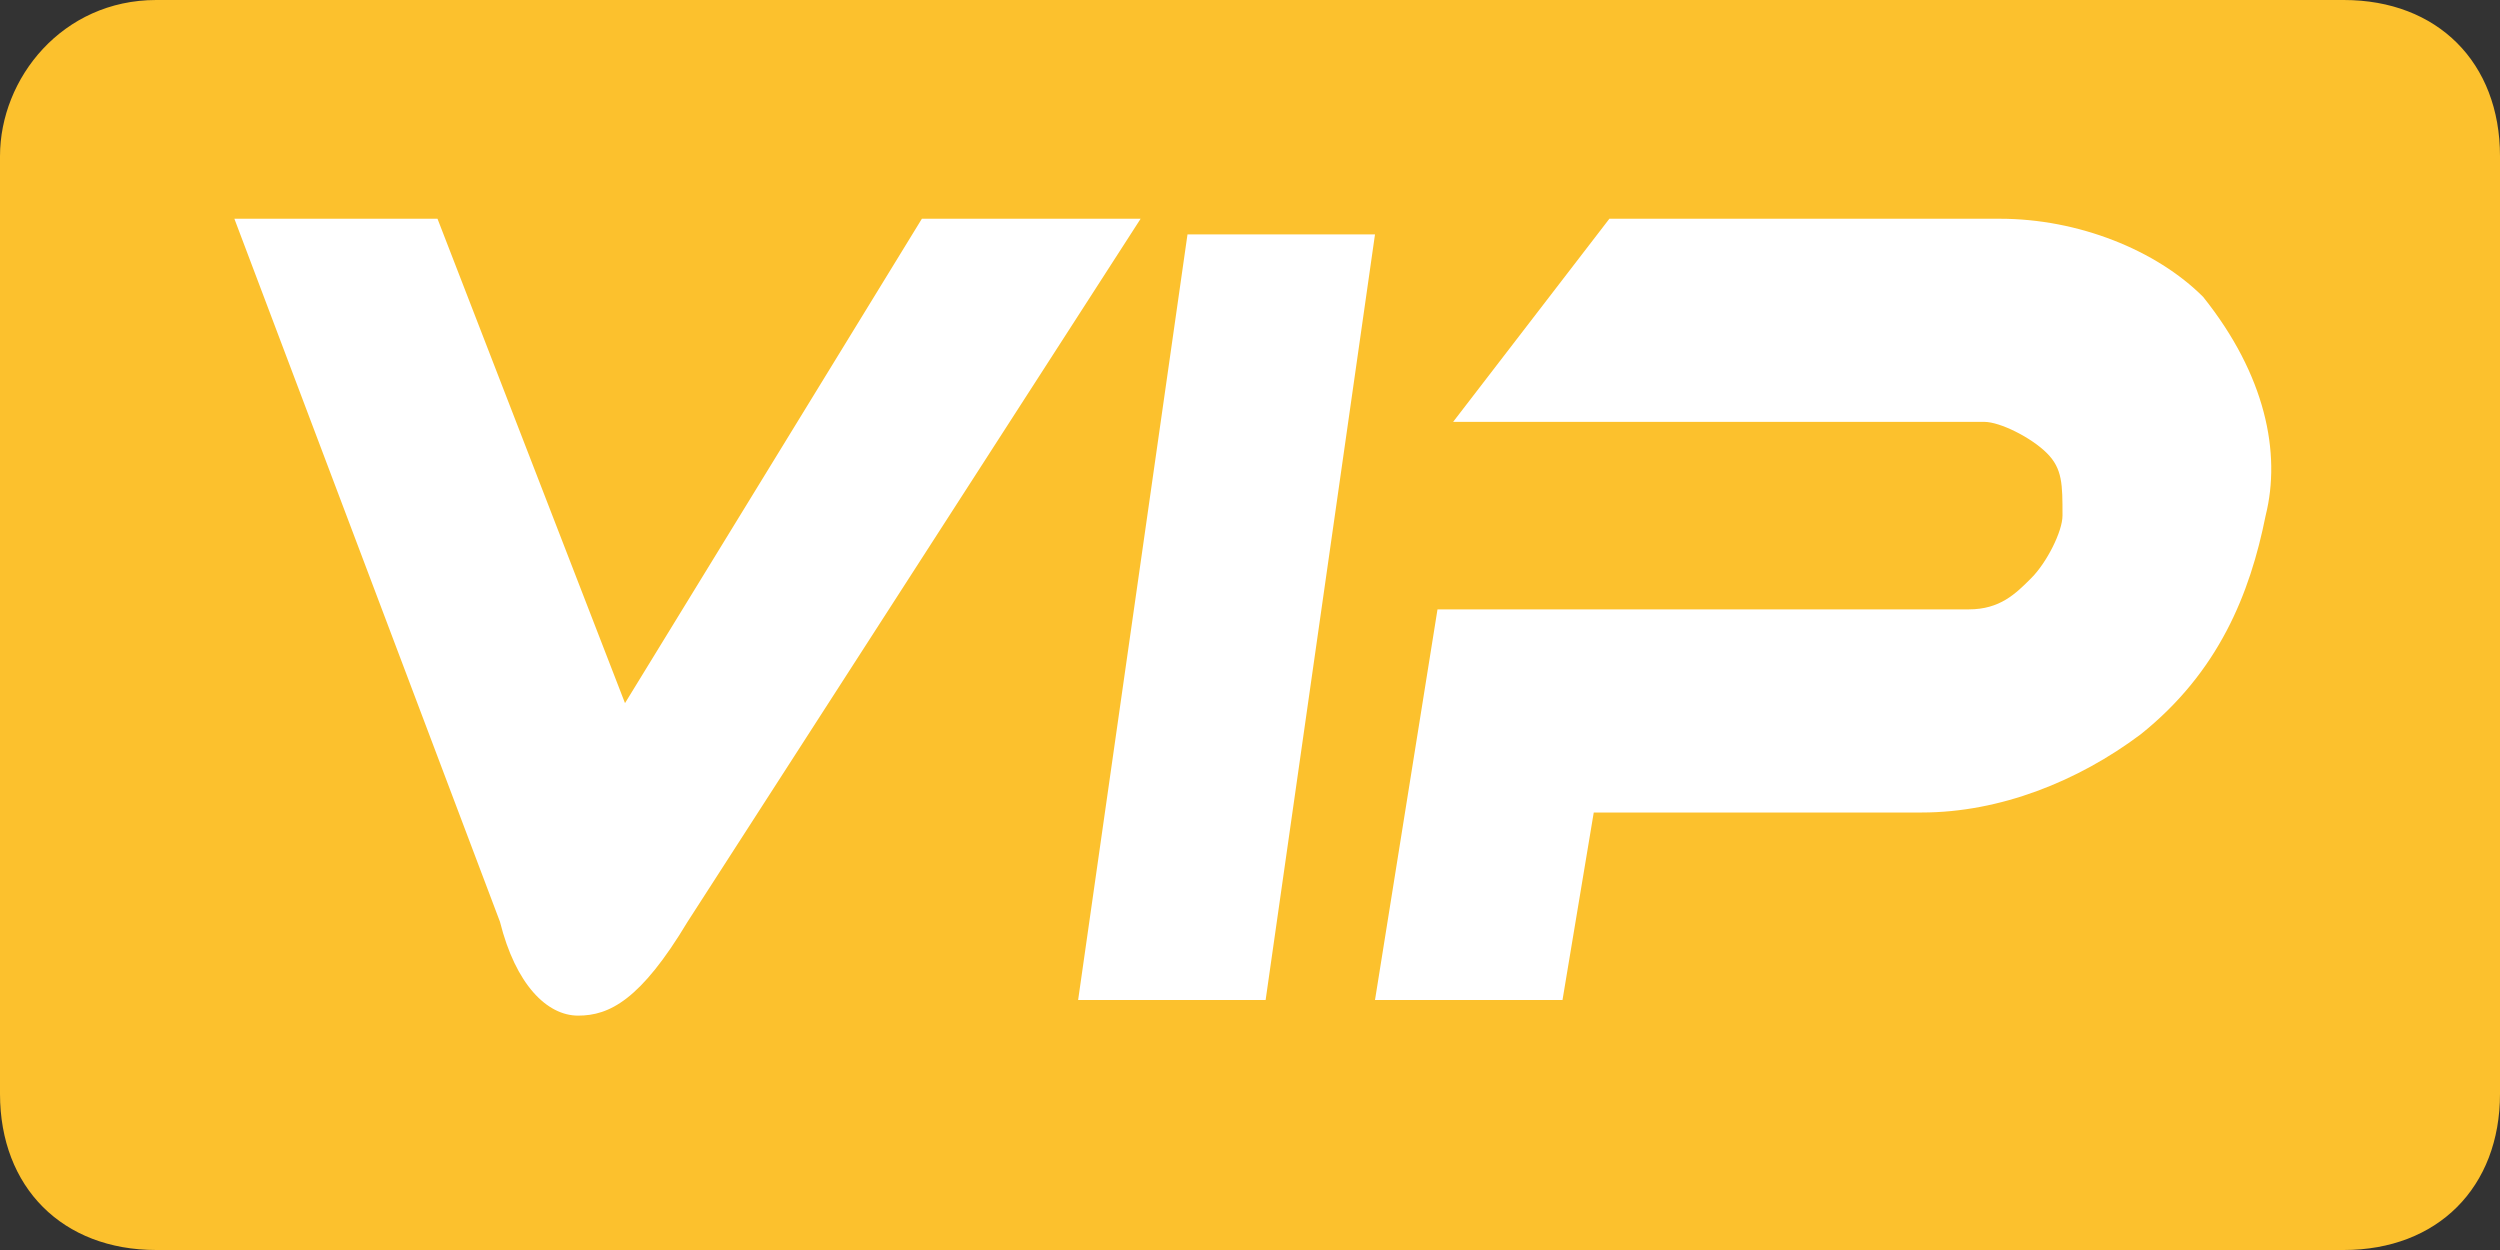 <?xml version="1.0" standalone="no"?><!DOCTYPE svg PUBLIC "-//W3C//DTD SVG 1.1//EN" "http://www.w3.org/Graphics/SVG/1.1/DTD/svg11.dtd"><svg t="1712806200504" class="icon" viewBox="0 0 2048 1024" version="1.1" xmlns="http://www.w3.org/2000/svg" p-id="12564" xmlns:xlink="http://www.w3.org/1999/xlink" width="400" height="200"><rect x="0" y="0" width="2048" height="1024" fill="#333333" stroke="none"/><path d="M128 0h1792c76.8 0 128 51.2 128 128v768c0 76.8-51.2 128-128 128H128C51.2 1024 0 972.8 0 896V128C0 64 51.2 0 128 0z" fill="#fcc12d" p-id="12565"></path><path d="M473.6 832c-25.6 0-51.2-25.6-64-76.8L192 179.2h166.4L512 576l243.2-396.8h179.2l-371.2 576c-38.4 64-64 76.8-89.6 76.8z m409.6-12.8L972.8 192h153.6l-89.6 627.2zM1856 422.4c-12.8 64-38.4 128-102.4 179.2-51.2 38.4-115.2 64-179.2 64h-268.8L1280 819.2h-153.6l51.2-320h435.2c25.6 0 38.4-12.8 51.2-25.6 12.8-12.8 25.6-38.4 25.6-51.2 0-25.6 0-38.4-12.8-51.2-12.8-12.8-38.4-25.6-51.2-25.6h-435.2l128-166.4h320c64 0 128 25.6 166.4 64 51.2 64 64 128 51.2 179.2z" fill="#FFFFFF" p-id="12566"></path></svg>